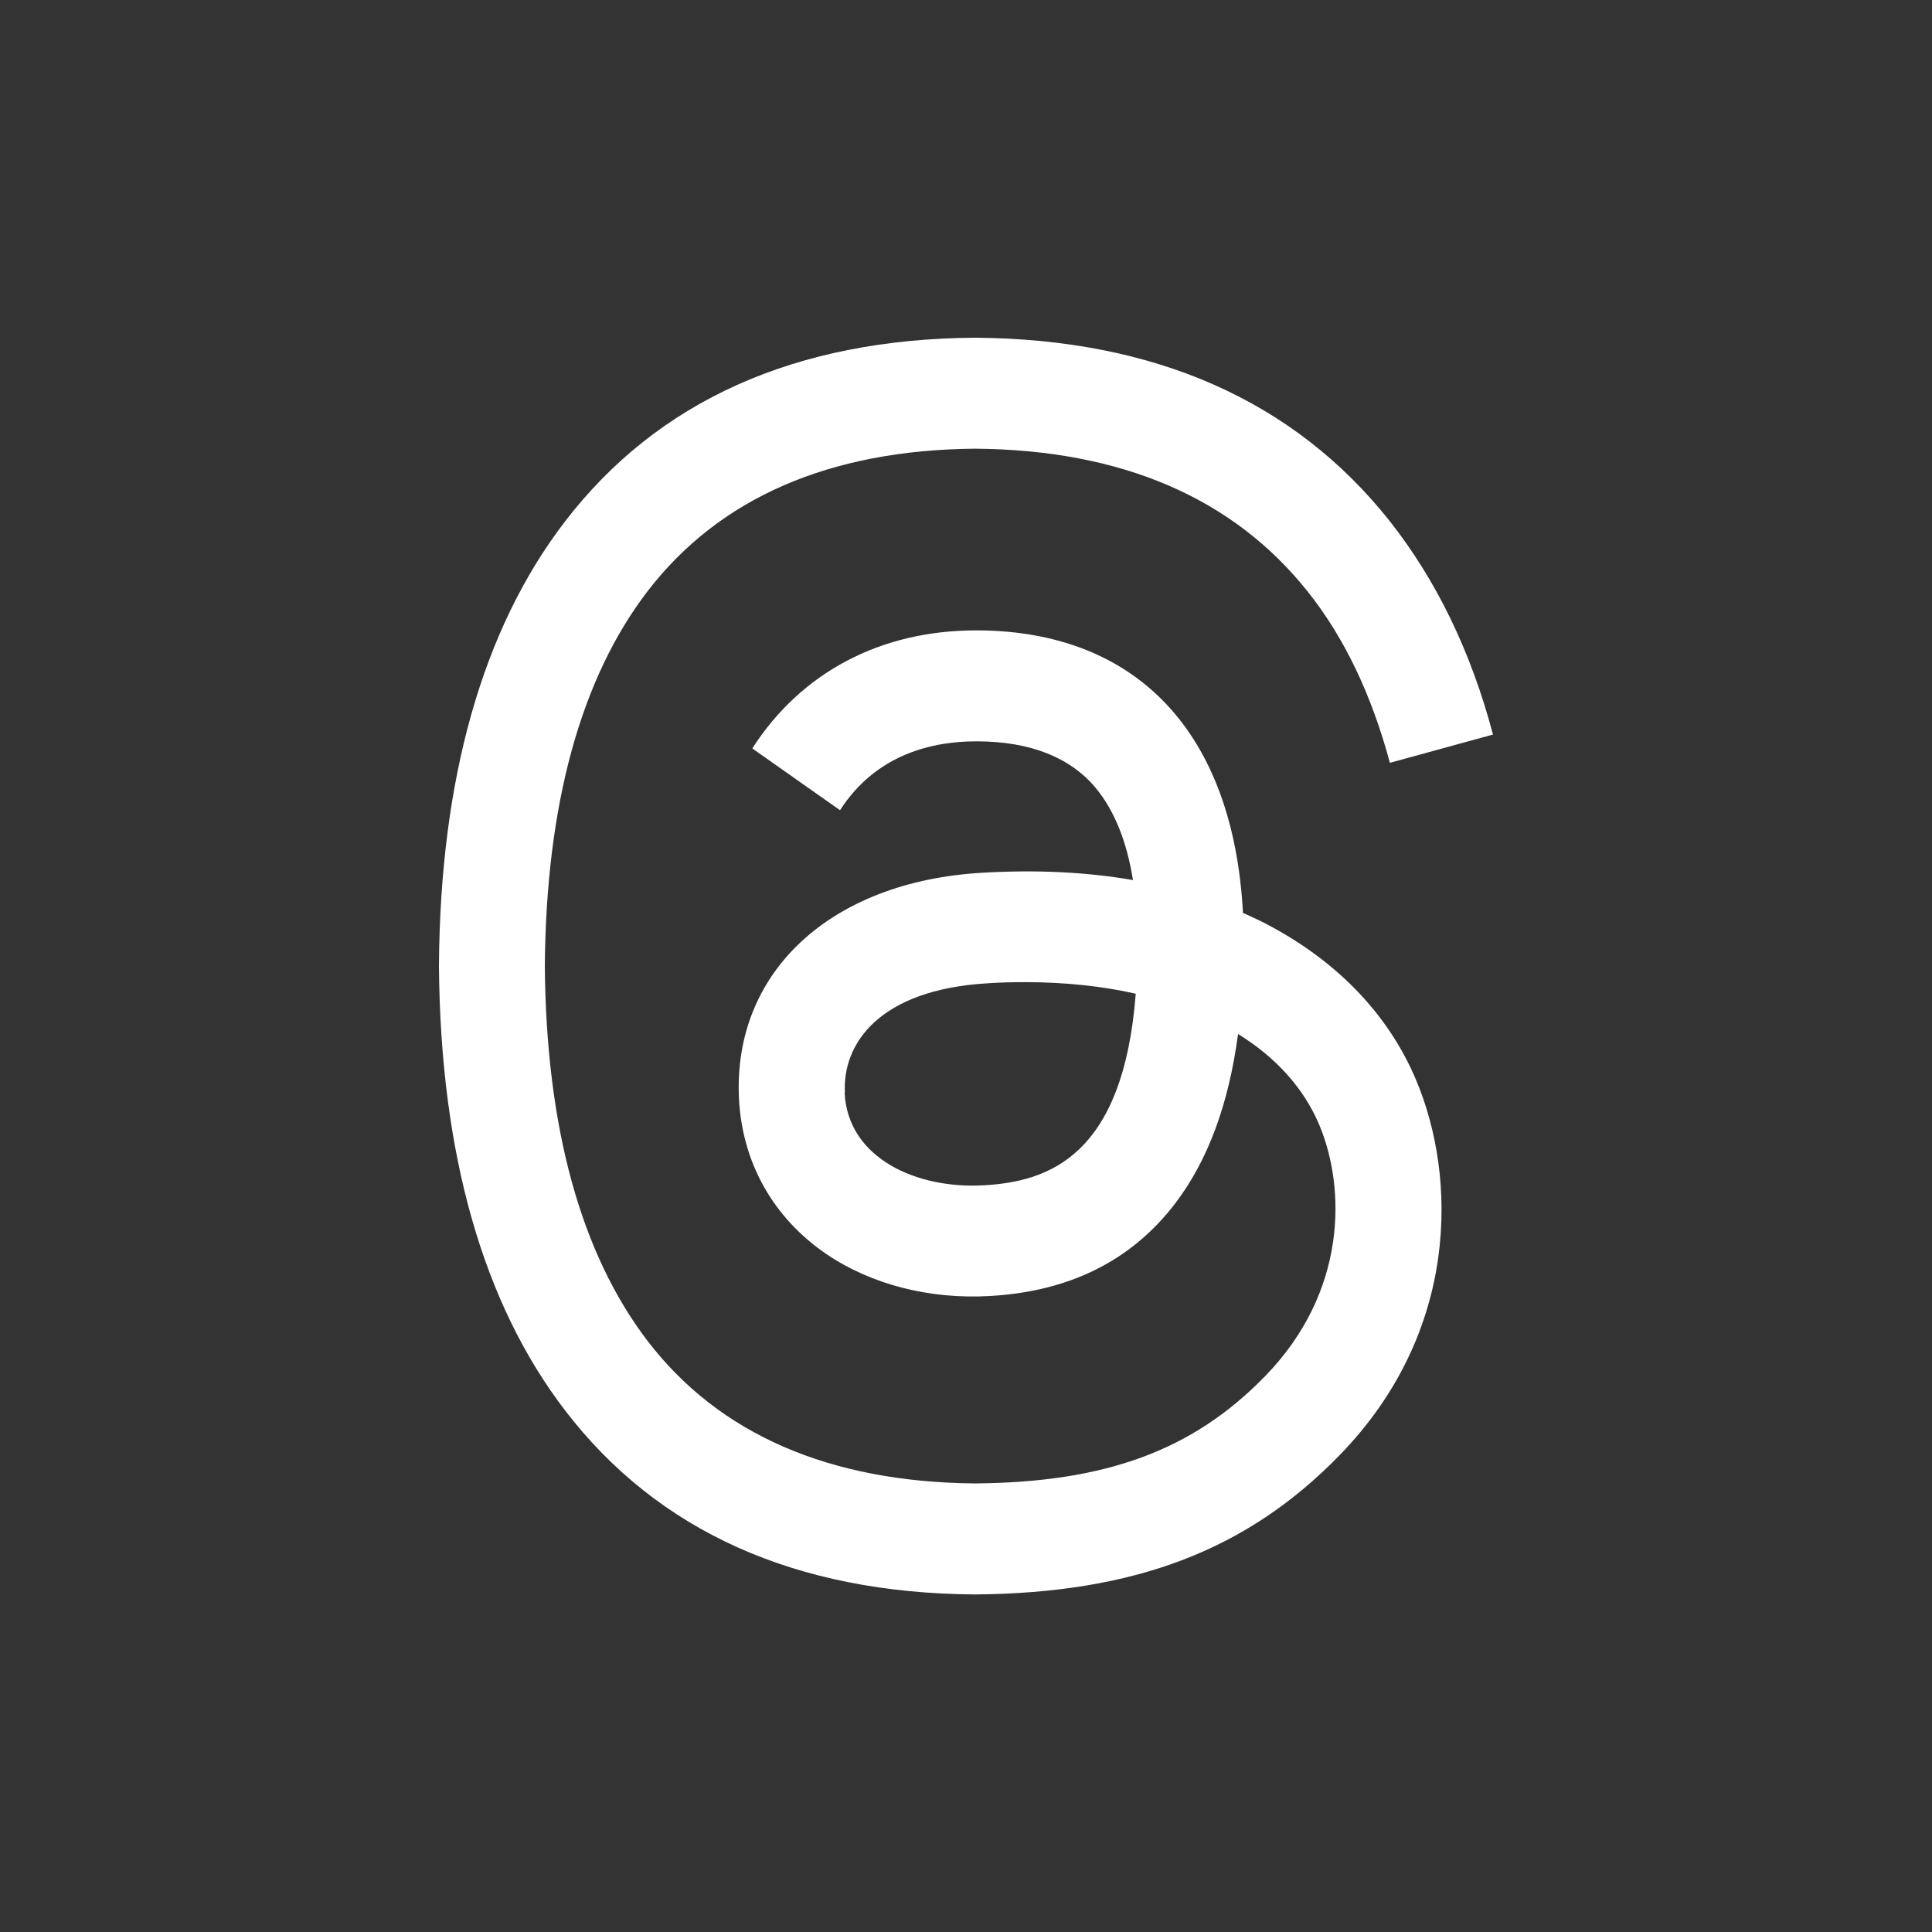 <svg version="1.2" xmlns="http://www.w3.org/2000/svg" viewBox="0 0 5000 5000" width="5000" height="5000">
	<rect x="0" y="0" width="5000" height="5000" fill="#333333" stroke="none"/>
	<title>threads</title>
	<style>
		.s0 { fill: #ffffff } 
	</style>
	<path id="Shape 1" fill-rule="evenodd" class="s0" d="m3216 2362.3c14.5 6.1 27.7 12.9 41.6 19 192.8 95.5 334.1 238.5 408.1 415.9 103.7 247.3 113.6 649-200.1 970.1-239 245.3-530.2 355.7-941.6 359.1h-2c-463.5-3.4-819.4-163.3-1059.1-475.6-213.3-277.7-322.9-664.6-326.9-1148.9v-3.4c3.3-484.4 112.9-871.2 326.2-1148.9 239.7-312.3 596.3-472.2 1059.8-475.6h2c464.2 3.4 824.7 162.6 1071.7 473.5 121.5 153.8 211.3 338.7 268.1 553.5l-266.8 73.2c-46.9-174.8-117.5-323.9-212.6-443.1-192.8-242.5-482-367.2-861.7-369.9-376.4 3.4-661 127.4-846.6 368.6-173 225.5-262.8 552.1-266.1 970 3.3 418 93.1 744.5 266.1 970.8 184.9 241.2 470.2 365.1 846.6 368.5 339.4-2.7 563.9-85.3 750.8-277 213.2-218.2 209.3-486.4 141.3-649.7-40.3-96.2-112.9-176.1-210.7-236.4-24.4 182.2-77.9 327.2-163.1 439-112.9 147.6-273.3 227.6-480 239.1-155.9 8.8-305.8-29.8-422-108.4-137.3-93.5-217.9-235.7-226.5-401.7-16.5-327.2 235.8-562.3 628.7-585.3 139.3-8.2 270-2.1 390.9 18.9-15.9-100.2-48.2-180.2-96.4-238.4-66.1-79.3-169.1-119.9-305.1-120.6h-4.6c-109.6 0-257.5 31.2-352 178.2l-227.1-159.9c126.8-197.1 332.1-305.5 579.7-305.5h5.3c413.4 2.7 659.7 267.6 684.8 729.6 0 0-1.3 1.3-0.7 1.3zm-1030.1 466.1c8.6 170 187.5 249.3 360.5 239.1 169.1-9.4 360.6-77.2 392.9-495.8-87.1-19.7-183.5-29.9-286.5-29.9-31.7 0-63.4 0.7-95.1 2.8-283.3 16.2-377.7 157.1-371.1 283.1z"/>
</svg>